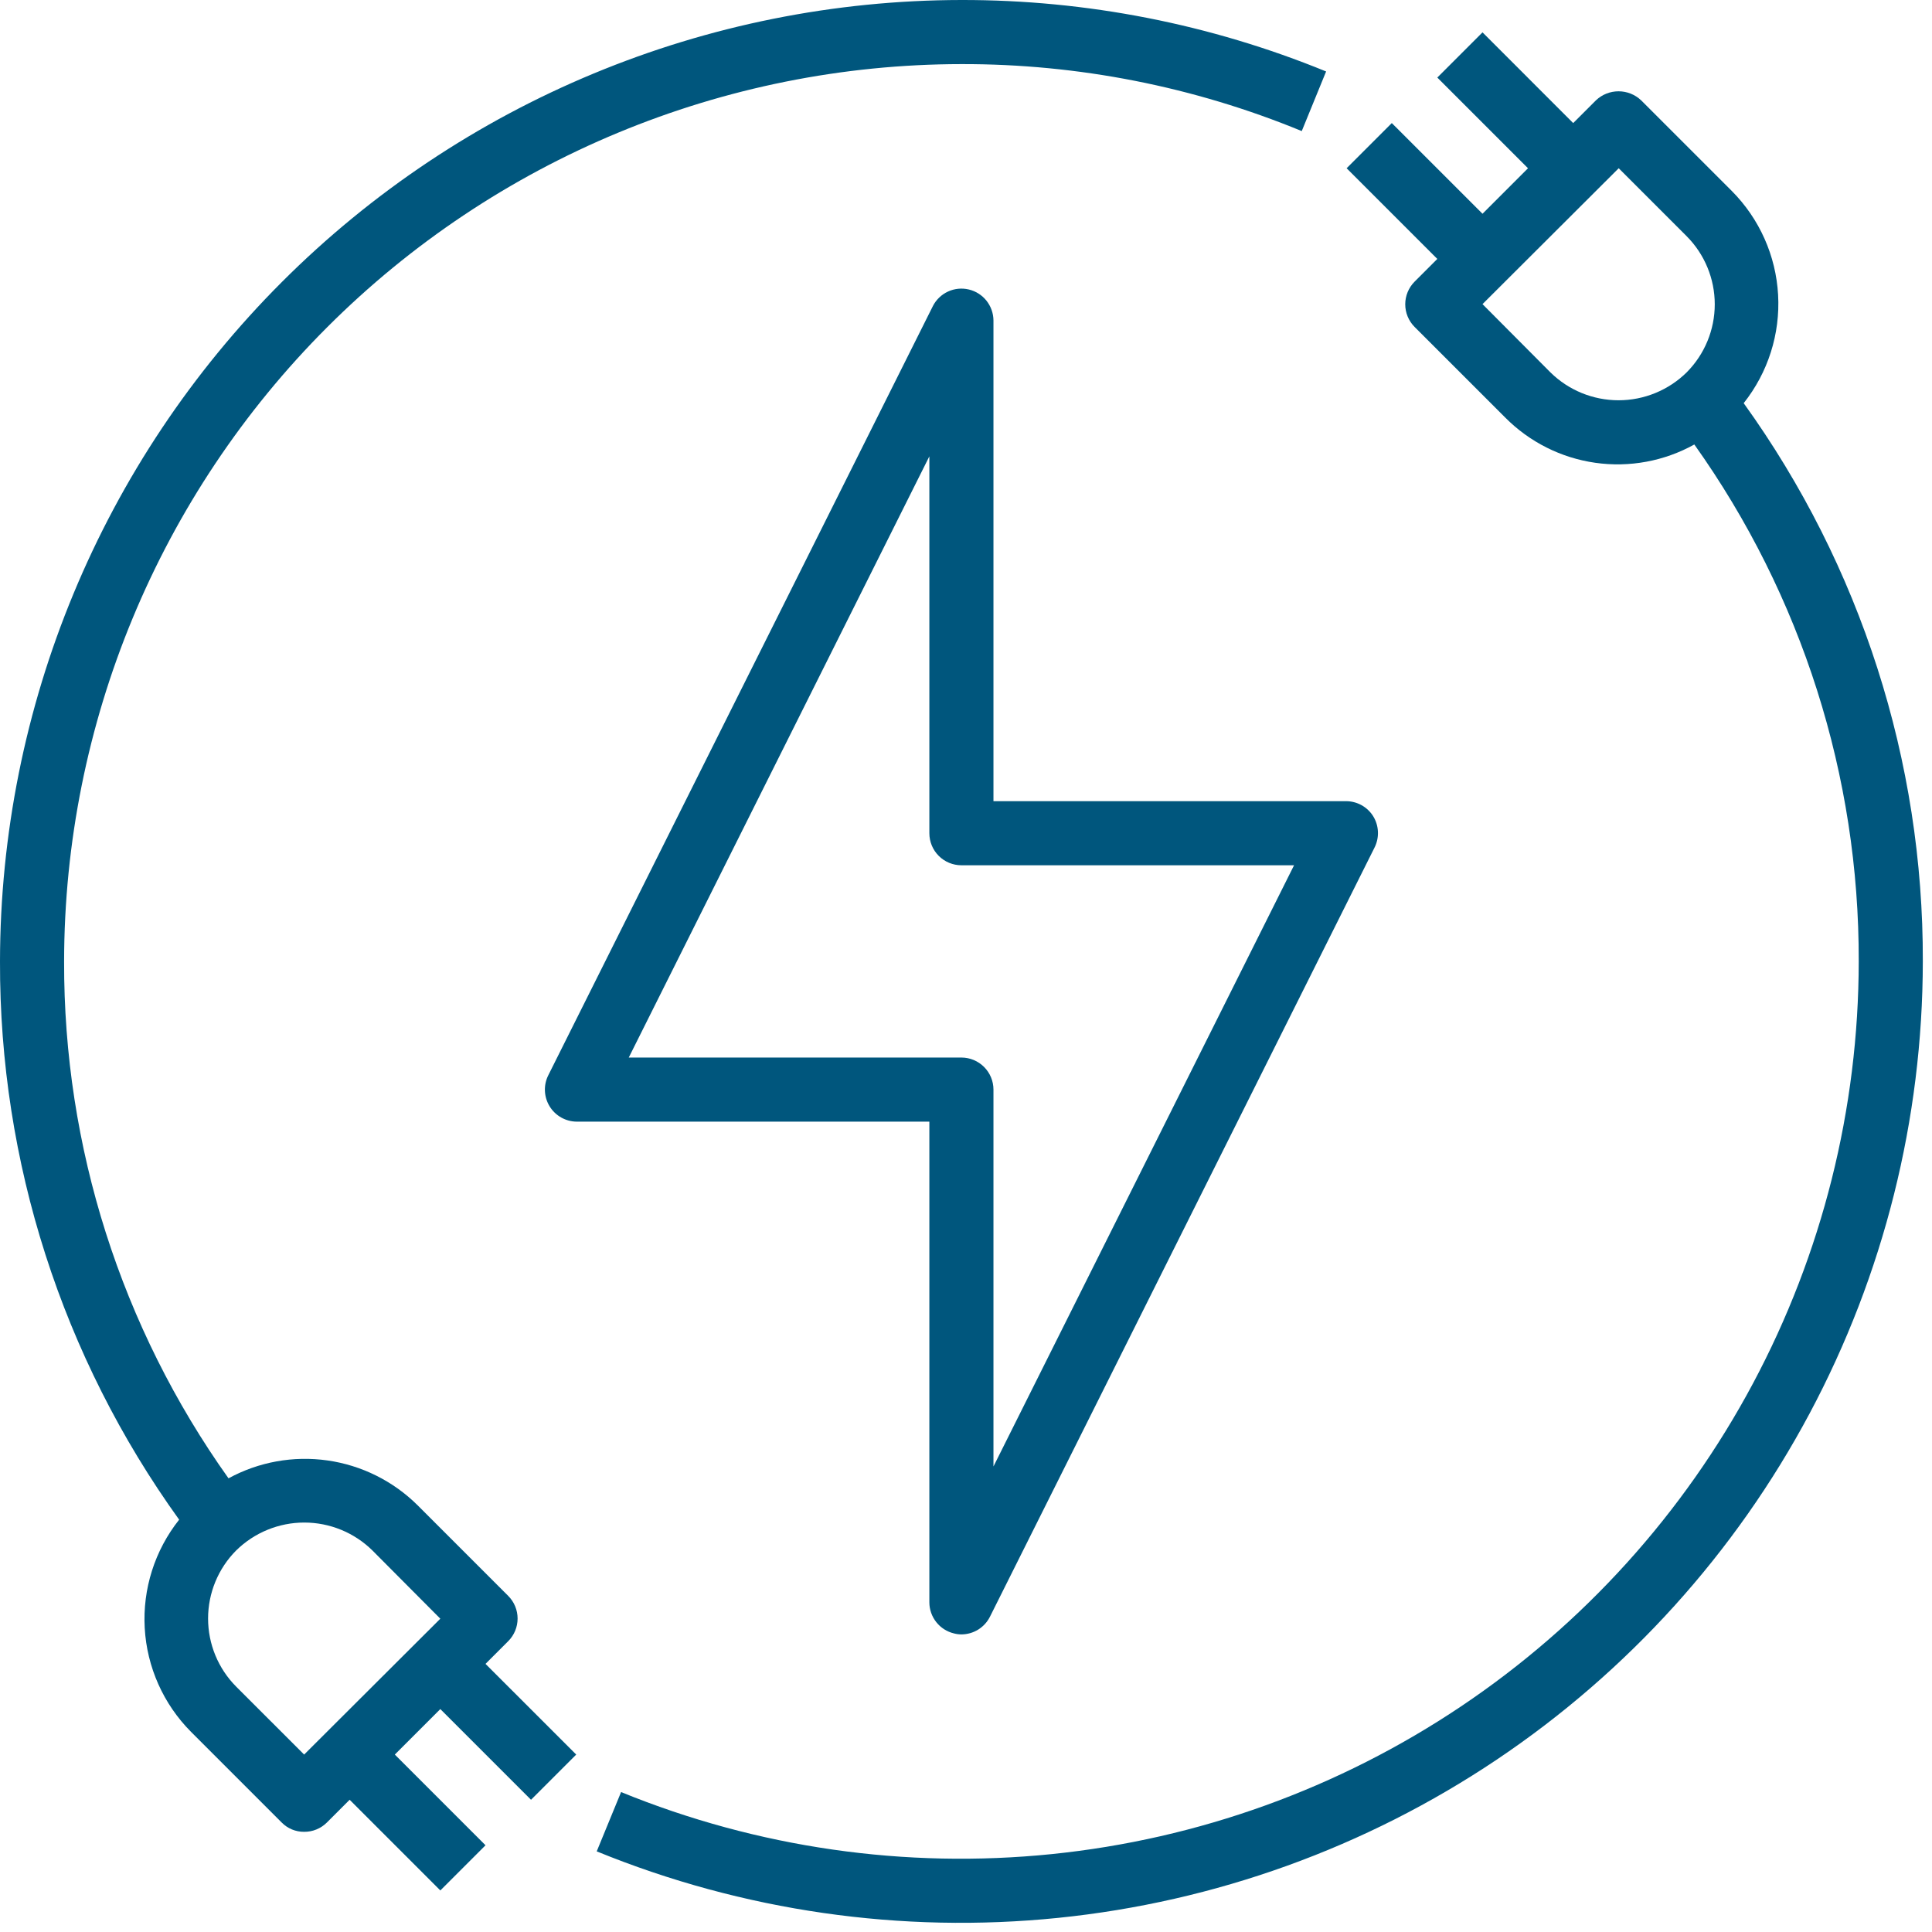 <svg width="117" height="117" viewBox="0 0 117 117" fill="none" xmlns="http://www.w3.org/2000/svg">
<path d="M83.16 49.431C82.985 49.151 82.742 48.92 82.454 48.761C82.165 48.601 81.84 48.518 81.511 48.518H60.163V19.407C60.16 18.973 60.011 18.552 59.741 18.211C59.471 17.871 59.094 17.631 58.671 17.531C58.248 17.43 57.804 17.474 57.41 17.656C57.015 17.838 56.693 18.147 56.495 18.534L33.206 65.112C33.057 65.407 32.986 65.736 33 66.066C33.014 66.397 33.112 66.718 33.285 67C33.458 67.282 33.7 67.515 33.989 67.677C34.277 67.839 34.602 67.925 34.933 67.926H56.281V97.037C56.282 97.473 56.431 97.896 56.702 98.237C56.973 98.579 57.351 98.819 57.775 98.919C57.921 98.958 58.071 98.977 58.222 98.978C58.58 98.976 58.931 98.876 59.236 98.688C59.541 98.499 59.788 98.23 59.949 97.91L83.238 51.332C83.388 51.035 83.46 50.704 83.446 50.371C83.433 50.038 83.334 49.715 83.16 49.431ZM60.163 88.808V65.985C60.163 65.47 59.958 64.977 59.594 64.613C59.23 64.249 58.736 64.044 58.222 64.044H38.077L56.281 27.636V50.459C56.281 50.974 56.486 51.467 56.849 51.831C57.213 52.195 57.707 52.4 58.222 52.4H78.367L60.163 88.808Z" fill="#00567D"/>
<path d="M105.596 24.415C107.071 22.557 107.813 20.223 107.68 17.854C107.548 15.486 106.551 13.249 104.878 11.567L99.385 6.075C99.016 5.724 98.526 5.529 98.017 5.529C97.508 5.529 97.018 5.724 96.649 6.075L95.271 7.453L89.779 1.96L87.042 4.697L92.534 10.189L89.779 12.945L84.286 7.453L81.55 10.189L87.042 15.681L85.664 17.059C85.303 17.423 85.1 17.915 85.1 18.427C85.1 18.94 85.303 19.432 85.664 19.796L91.157 25.288C92.627 26.77 94.541 27.732 96.608 28.026C98.675 28.32 100.781 27.931 102.607 26.918C109.113 36.057 112.595 47.004 112.563 58.222C112.555 67.139 110.355 75.918 106.156 83.785C101.957 91.651 95.888 98.365 88.484 103.334C81.079 108.304 72.567 111.376 63.696 112.282C54.825 113.187 45.867 111.897 37.612 108.526L36.137 112.117C44.982 115.73 54.579 117.113 64.085 116.144C73.59 115.175 82.711 111.883 90.645 106.559C98.578 101.234 105.081 94.041 109.58 85.612C114.079 77.183 116.436 67.777 116.444 58.222C116.48 46.092 112.683 34.26 105.596 24.415ZM102.141 22.552C101.041 23.634 99.56 24.24 98.017 24.24C96.474 24.24 94.993 23.634 93.893 22.552L89.779 18.418L98.027 10.189L102.141 14.303C103.232 15.399 103.844 16.882 103.844 18.427C103.844 19.973 103.232 21.456 102.141 22.552Z" fill="#00567D"/>
<path d="M58.222 6.13026e-05C42.787 0.019 27.989 6.159 17.074 17.074C6.159 27.989 0.019 42.786 0 58.222C-0.035 70.353 3.762 82.185 10.849 92.03C9.374 93.887 8.632 96.222 8.764 98.59C8.897 100.959 9.894 103.196 11.567 104.877L17.059 110.37C17.236 110.55 17.448 110.693 17.681 110.79C17.915 110.886 18.165 110.935 18.418 110.933C18.673 110.935 18.927 110.887 19.163 110.79C19.4 110.693 19.615 110.55 19.796 110.37L21.174 108.992L26.666 114.484L29.402 111.748L23.91 106.255L26.666 103.5L32.158 108.992L34.895 106.255L29.402 100.763L30.78 99.385C31.142 99.022 31.345 98.53 31.345 98.017C31.345 97.504 31.142 97.012 30.78 96.649L25.288 91.156C23.809 89.688 21.896 88.737 19.833 88.443C17.77 88.149 15.667 88.529 13.838 89.526C7.332 80.387 3.85 69.441 3.882 58.222C3.898 43.815 9.628 30.003 19.815 19.815C30.003 9.628 43.815 3.897 58.222 3.882C65.292 3.867 72.296 5.245 78.833 7.938L80.308 4.328C73.299 1.459 65.796 -0.011 58.222 6.13026e-05ZM14.303 93.893C15.403 92.811 16.885 92.204 18.427 92.204C19.971 92.204 21.452 92.811 22.552 93.893L26.666 98.027L18.418 106.255L14.303 102.141C13.213 101.046 12.601 99.563 12.601 98.017C12.601 96.471 13.213 94.988 14.303 93.893Z" fill="#00567D"/>
</svg>
